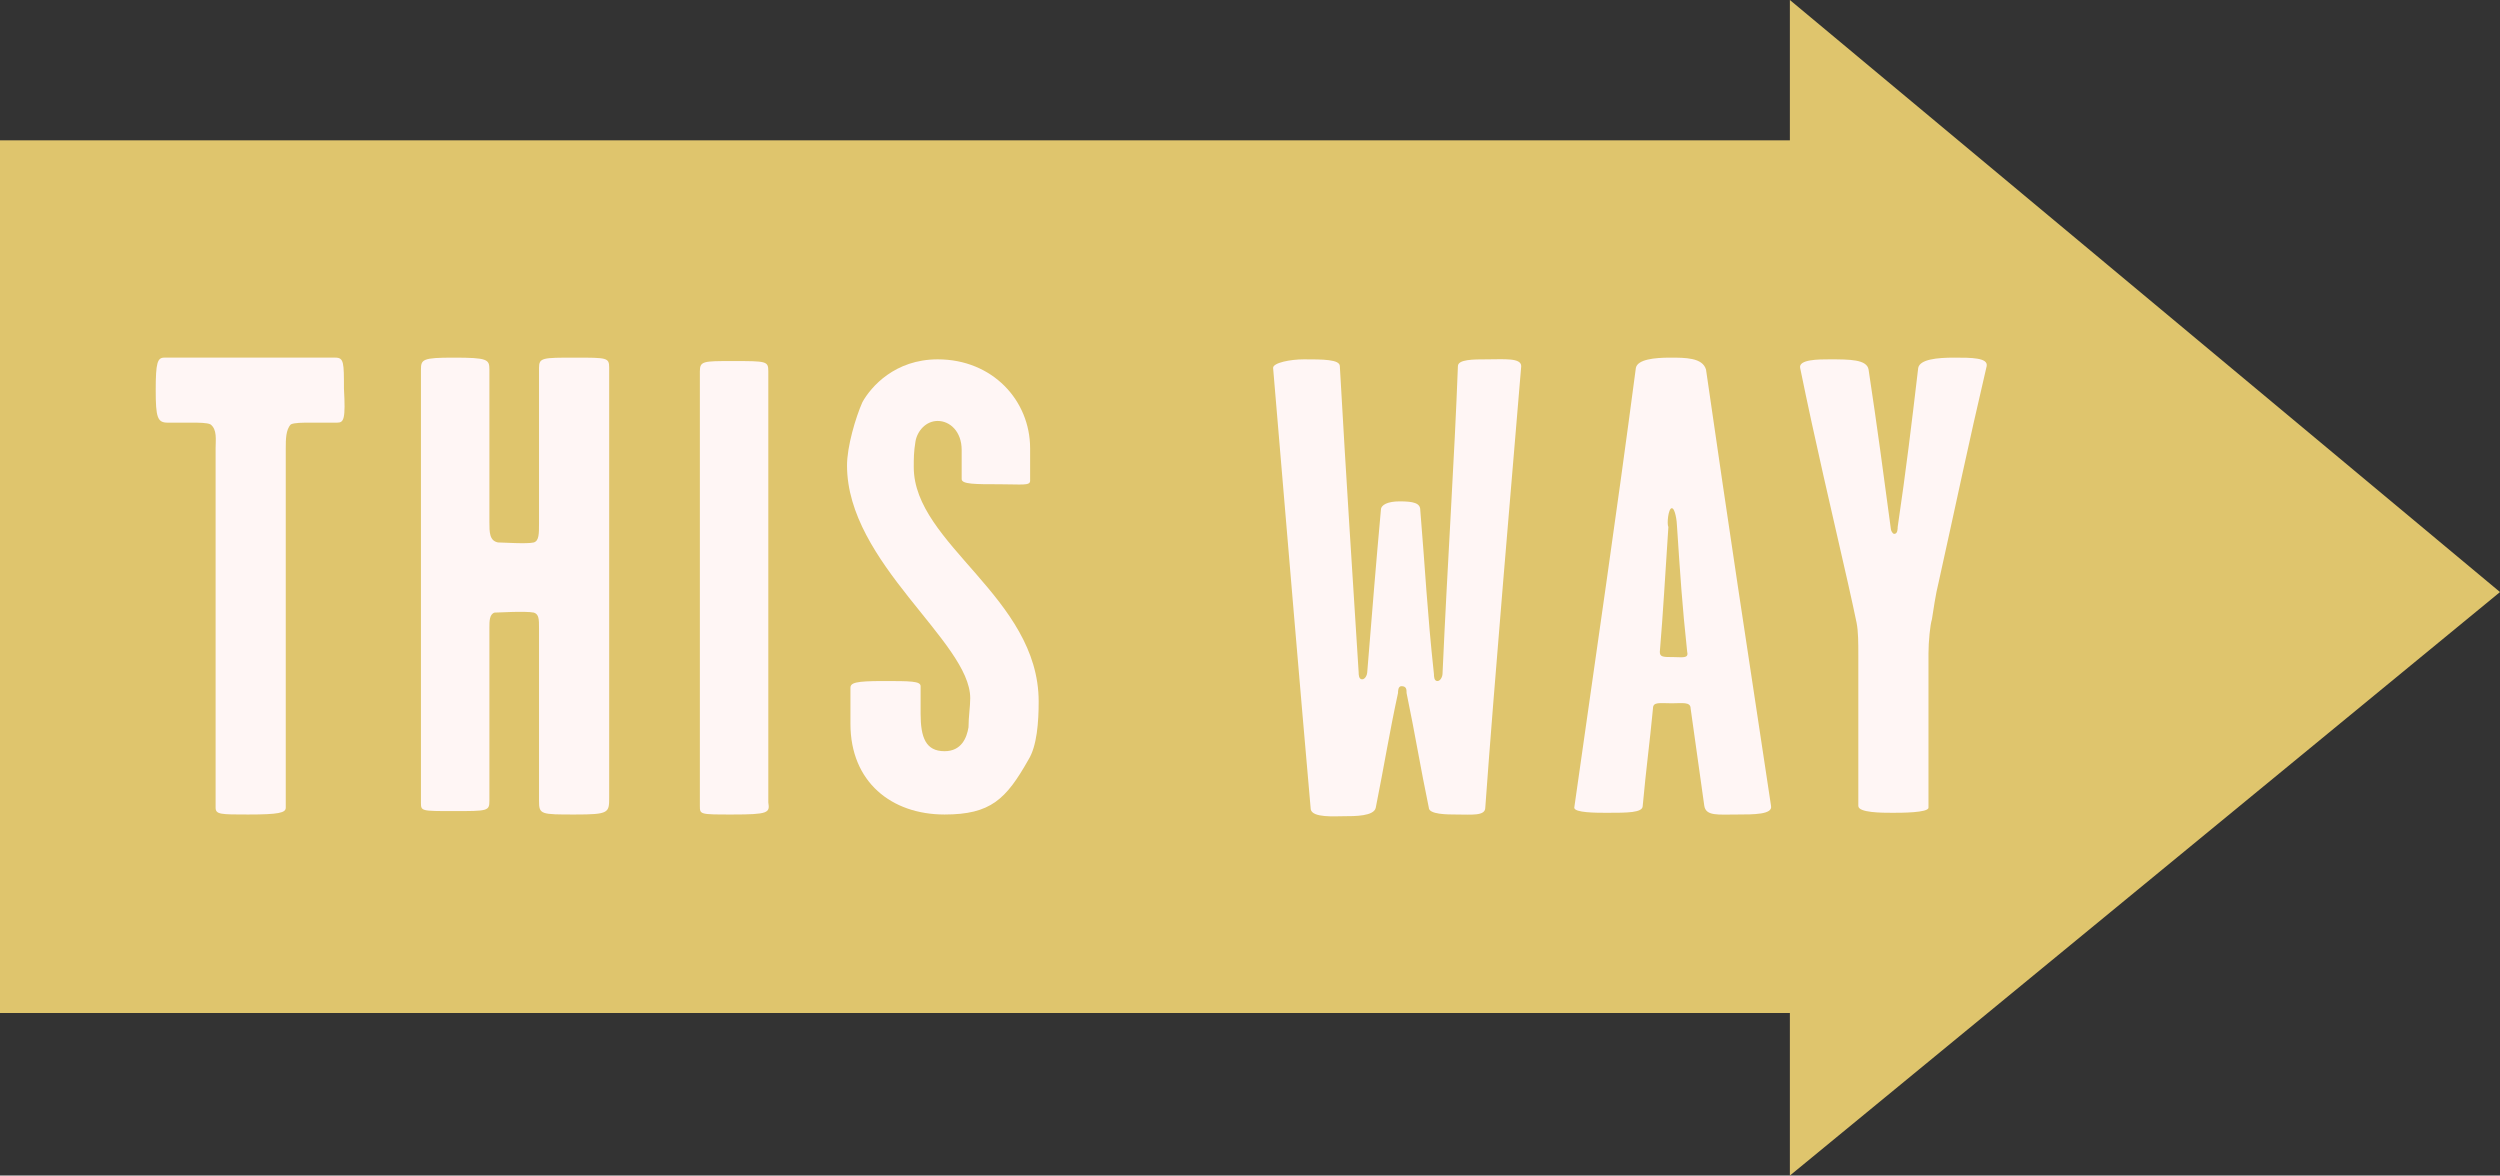 <?xml version="1.0" encoding="utf-8"?>
<!-- Generator: Adobe Illustrator 22.1.0, SVG Export Plug-In . SVG Version: 6.00 Build 0)  -->
<svg version="1.1" id="Layer_1" xmlns="http://www.w3.org/2000/svg" xmlns:xlink="http://www.w3.org/1999/xlink" x="0px" y="0px"
	 viewBox="0 0 146.1 68.7" style="enable-background:new 0 0 146.1 68.7;" xml:space="preserve">
<rect x="0" y="0" width="146.1" height="68.7" fill="#333333" stroke="none"/>
<style type="text/css">
	.st0{fill:#DFC56D;}
	.st1{fill:#FFF6F5;}
</style>
<g>
	<polygon class="st0" points="146.1,34.6 104.6,0 104.6,8.2 0,8.2 0,59.2 104.6,59.2 104.6,68.7 	"/>
	<g>
		<path class="st1" d="M19.7,24.7c-0.5,0-1,0-1.6,0c-0.4,0-0.9,0-1.1,0.1c-0.3,0.3-0.3,0.9-0.3,1.4c0,8.4,0,12.7,0,21
			c0,0.3-0.4,0.4-2.2,0.4c-1.6,0-1.9,0-1.9-0.4c0-8.3,0-12.6,0-21c0-0.5,0.1-1.1-0.3-1.4c-0.2-0.1-0.7-0.1-1.1-0.1
			c-0.5,0-1.1,0-1.4,0c-0.6,0-0.7-0.3-0.7-1.9c0-1.6,0.1-1.9,0.5-1.9c2.4,0,7.6,0,10,0c0.5,0,0.5,0.3,0.5,1.8
			C20.2,24.5,20.1,24.7,19.7,24.7z"/>
		<path class="st1" d="M33.6,47.6c-2,0-2.1,0-2.1-0.8c0-3.6,0-6.5,0-10.1c0-0.5,0-0.8-0.3-0.9c-0.5-0.1-2.1,0-2.3,0
			c-0.3,0.1-0.3,0.5-0.3,0.9c0,3.7,0,6.5,0,10.1c0,0.6-0.1,0.6-2.1,0.6c-1.9,0-1.9,0-1.9-0.5c0-9.5,0-16.2,0-25.3
			c0-0.6,0.1-0.7,1.9-0.7c2,0,2.1,0.1,2.1,0.7c0,3.1,0,5.8,0,8.9c0,0.6,0,1.1,0.5,1.2c0.3,0,1.7,0.1,2.1,0c0.3-0.1,0.3-0.5,0.3-1.1
			c0-3.2,0-6.4,0-9.1c0-0.6,0.2-0.6,2.1-0.6c1.9,0,2,0,2,0.6c0,9,0,15.8,0,25.1C35.6,47.5,35.6,47.6,33.6,47.6z"/>
		<path class="st1" d="M42.8,47.6c-1.9,0-1.9,0-1.9-0.5c0-9.5,0-16.2,0-25.4c0-0.6,0.2-0.6,1.9-0.6c2,0,2.1,0,2.1,0.6
			c0,6.1,0,15.6,0,25.2C45,47.5,44.9,47.6,42.8,47.6z"/>
		<path class="st1" d="M60.1,44.4c-1.3,2.3-2.2,3.2-4.9,3.2c-3.1,0-5.5-1.9-5.5-5.3c0-0.4,0-1.6,0-2.1c0-0.3,0.3-0.4,1.9-0.4
			s2.2,0,2.2,0.3c0,0.5,0,1.2,0,1.6c0,1.4,0.3,2.2,1.4,2.2c1,0,1.3-0.8,1.4-1.4c0-0.6,0.1-1.2,0.1-1.7c0-3.3-7.2-7.9-7.2-13.6
			c0-1.1,0.5-2.8,0.9-3.7c0.5-0.9,1.9-2.5,4.4-2.5c3.2,0,5.4,2.4,5.4,5.2c0,0.6,0,1.2,0,1.9c0,0.3-0.5,0.2-1.8,0.2
			c-1.4,0-2.2,0-2.2-0.3c0-0.5,0-1.4,0-1.7c0-1.1-0.7-1.7-1.4-1.7c-0.7,0-1.2,0.6-1.3,1.2c-0.1,0.6-0.1,1-0.1,1.5
			c0,4.5,7.3,7.6,7.3,13.7C60.7,42.2,60.6,43.6,60.1,44.4z"/>
		<path class="st1" d="M86.8,47.2c0,0.5-0.8,0.4-1.7,0.4c-0.5,0-1.6,0-1.6-0.4c-0.5-2.4-0.8-4.3-1.3-6.7c0-0.2,0-0.4-0.3-0.4
			c-0.2,0-0.2,0.3-0.2,0.4c-0.5,2.3-0.8,4.2-1.3,6.7c-0.1,0.5-1.2,0.5-1.9,0.5c-0.5,0-1.8,0.1-1.9-0.4C76,40.5,75.2,31,74.4,21.5
			c0-0.3,1-0.5,1.8-0.5c1.1,0,2.1,0,2.1,0.4c0.4,7.1,0.7,11.5,1.1,17.9c0,0.1,0,0.4,0.2,0.4c0.2,0,0.3-0.3,0.3-0.4
			c0.3-3.7,0.5-6.2,0.8-9.5c0-0.3,0.4-0.5,1.1-0.5c0.8,0,1.2,0.1,1.2,0.5c0.3,3.6,0.4,5.9,0.8,9.6c0,0.1,0,0.4,0.2,0.4
			c0.2,0,0.3-0.3,0.3-0.4c0.3-6.7,0.7-12.6,0.9-18c0-0.4,0.9-0.4,1.7-0.4c1,0,2-0.1,2,0.4C88.4,27.4,87.3,40.2,86.8,47.2z"/>
		<path class="st1" d="M101.5,47.6c-1.1,0-1.8,0.1-1.9-0.5c-0.3-2.1-0.5-3.6-0.8-5.7c0-0.4-0.5-0.3-1.1-0.3c-0.7,0-1.1-0.1-1.1,0.3
			c-0.2,2.1-0.4,3.5-0.6,5.7c0,0.4-0.9,0.4-2.1,0.4c-0.6,0-1.9,0-1.9-0.3c1.4-9.9,2.4-16.6,3.6-25.7c0.1-0.5,1.1-0.6,2-0.6
			c0.9,0,1.9,0,2.1,0.7c1.4,9.7,2.3,15.6,3.8,25.5C103.6,47.6,102.5,47.6,101.5,47.6z M98,30.7c0-0.2-0.1-1-0.3-1
			c-0.2,0-0.3,0.9-0.2,1.1c-0.2,3-0.3,4.9-0.5,7.3c0,0.3,0.2,0.3,0.8,0.3c0.5,0,0.9,0.1,0.8-0.3C98.3,35.3,98.2,33.7,98,30.7z"/>
		<path class="st1" d="M113.3,34c-0.2,0.8-0.3,1.6-0.4,2.2c-0.1,0.3-0.2,1.3-0.2,2c0,3.2,0,5.8,0,9c0,0.3-1.6,0.3-2.1,0.3
			c-0.6,0-2,0-2-0.4c0-3.1,0-5.4,0-8.8c0-0.7,0-1.4-0.1-1.9c-0.1-0.5-0.3-1.4-0.5-2.3c-1-4.4-1.9-8.2-2.8-12.6
			c-0.1-0.5,1.1-0.5,1.7-0.5c1.2,0,2.2,0,2.3,0.6c0.5,3.3,0.9,6.3,1.3,9.3c0,0.1,0.1,0.3,0.2,0.3c0.2,0,0.2-0.3,0.2-0.4
			c0.5-3.4,0.8-5.9,1.2-9.3c0.1-0.5,1.1-0.6,2.1-0.6c1,0,2,0,1.9,0.5C115,26.1,114.3,29.5,113.3,34z"/>
	</g>
</g>
</svg>
